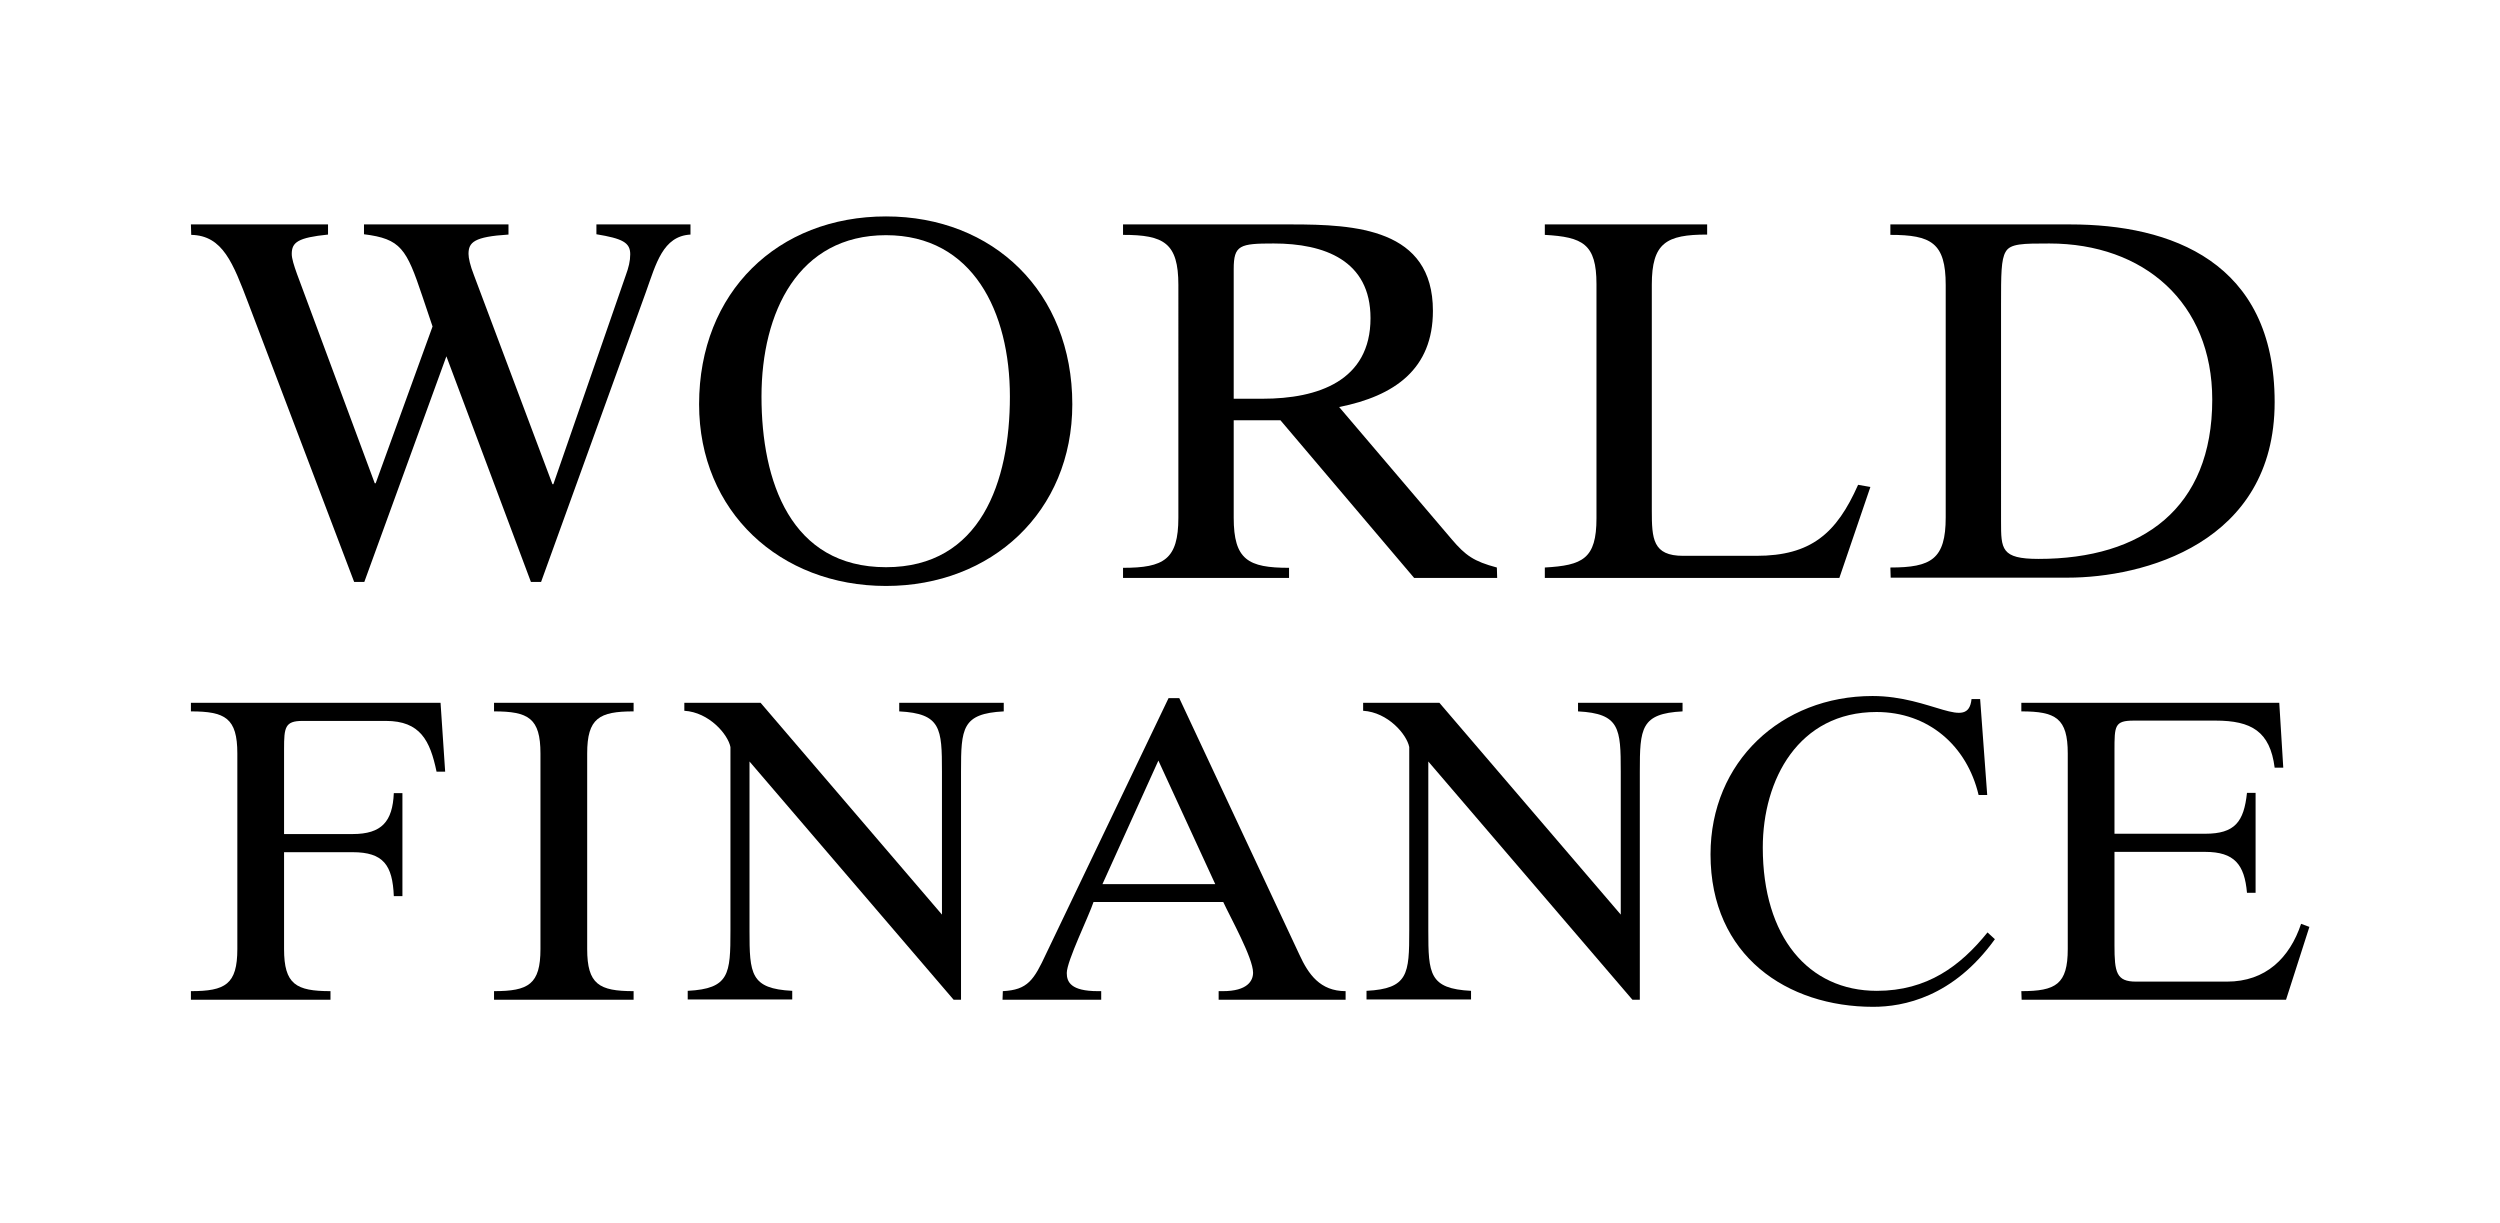<?xml version="1.0" encoding="utf-8"?>
<!-- Generator: Adobe Illustrator 26.5.0, SVG Export Plug-In . SVG Version: 6.00 Build 0)  -->
<svg version="1.1" id="svg3060" xmlns:svg="http://www.w3.org/2000/svg"
	 xmlns="http://www.w3.org/2000/svg" xmlns:xlink="http://www.w3.org/1999/xlink" x="0px" y="0px" viewBox="0 0 813.2 397.9"
	 style="enable-background:new 0 0 813.2 397.9;" xml:space="preserve">
<g>
	<g>
		<g>
			<path d="M62.1,73h44.6v3.3c-9.8,1-11.8,2.5-11.8,6.3c0,1.5,0.7,3.7,1.7,6.5l25.3,68.1h0.3l18.5-51l-3.3-9.8
				c-5.2-15.5-7-18.7-19-20.2V73h47v3.3c-11.2,0.7-13,2.5-13,6.3c0,1.3,0.5,3.7,1.8,7l25.5,67.9h0.3l23.5-67.8c1-2.7,1.5-4.8,1.5-7
				c0-3.8-2.5-5.1-11-6.5V73h30.6v3.3c-9,0.5-11.2,9.5-14.5,18.7l-34.1,94.3h-3.3l-27.5-73.4l-26.7,73.4h-3.3L80.8,98.7
				c-5-13.1-8.3-22.1-18.6-22.3L62.1,73L62.1,73z"/>
			<path d="M348.8,131.5c0,35-26.3,59.1-60.6,59.1c-34.5,0-60.8-24.2-60.8-59.1c0-36.5,25.6-61.1,60.8-61.1
				C323.1,70.4,348.8,95,348.8,131.5z M328.5,129c0-27.5-12-52.5-40.3-52.5c-28.5,0-40.5,25-40.5,52.5c0,27.6,9.5,55.5,40.5,55.5
				C319,184.5,328.5,156.7,328.5,129z"/>
			<path d="M487,188h-27l-43.5-51.3h-15.2v31.7c0,13.7,4.7,16.3,18,16.3v3.3h-54v-3.3c13.3,0,18-2.7,18-16.3V92.7
				c0-13.7-4.7-16.3-18-16.3V73H420c20.8,0,46.1,1.3,46.1,28.1c0,19-12.5,27.7-30.5,31.3l36.6,43c4.5,5.3,7.2,7.2,14.7,9.2L487,188
				L487,188z M401.4,129.7h9.3c18,0,35.1-5.8,35.1-26.2c0-18.8-15-24.3-31.5-24.3c-11,0-13,0.5-13,8.3V129.7z"/>
			<path d="M502.5,184.6c12.3-0.7,16.8-2.8,16.8-16V92.4c0-13.1-4.5-15.3-16.8-16V73h52.8v3.3c-13.3,0-18,2.7-18,16.3v73.4
				c0,9.3,0.3,14.8,10.2,14.8h23.8c17.8,0,26.1-7.3,33.1-23.1l4,0.7L598.3,188h-95.8V184.6z"/>
			<path d="M614.9,184.6c13.3,0,18-2.7,18-16.3V92.7c0-13.7-4.7-16.3-18-16.3V73h58.5c32.6,0,66.5,12,66.5,57.8
				c0,46.1-43,57.1-67.3,57.1h-57.6L614.9,184.6L614.9,184.6z M650.9,169.6c0,9,0,12.2,12.2,12.2c33.8,0,56.5-16.5,56.5-51.8
				c0-31.5-22.2-50.8-53-50.8c-8.5,0-12.7,0-14.2,2.7c-1.5,2.5-1.5,7.5-1.5,17.2L650.9,169.6L650.9,169.6z"/>
		</g>
		<g>
			<path d="M62.1,322.4c11.2,0,15.1-2.2,15.1-13.7v-63.6c0-11.5-3.9-13.7-15.1-13.7v-2.8h81.2l1.5,22.4h-2.8
				c-2.1-10.1-5.3-16.5-16.5-16.5H98.4c-5.7,0-6,2.1-6,9.1v27.7h22.3c9.5,0,13-4.1,13.4-13.3h2.8v33.5h-2.8
				c-0.4-10.1-3.4-14.3-13.4-14.3H92.4v31.5c0,11.5,3.9,13.7,15.1,13.7v2.8H62.1L62.1,322.4L62.1,322.4z"/>
			<path d="M160.7,322.4c11.2,0,15.1-2.2,15.1-13.7v-63.6c0-11.5-3.9-13.7-15.1-13.7v-2.8h45.4v2.8c-11.2,0-15.1,2.2-15.1,13.7v63.6
				c0,11.5,3.9,13.7,15.1,13.7v2.8h-45.4V322.4z"/>
			<path d="M222.6,228.6h24.8l59,68.9V251c0-14.1-0.3-18.9-13.9-19.6v-2.8h34v2.8c-13.6,0.7-13.9,5.5-13.9,19.6v74.2h-2.4
				l-66.4-77.5v55c0,14.1,0.3,18.9,13.9,19.6v2.8h-34v-2.8c13.6-0.7,13.9-5.5,13.9-19.6v-59.7c-0.8-4.1-6.9-11.3-15-11.8
				L222.6,228.6L222.6,228.6z"/>
			<path d="M326.2,322.4c8.1-0.4,10.1-3.6,14.1-12.2l39.8-83.1h3.5l39.1,83.5c2.9,6.3,6.7,11.8,15,11.8v2.8h-41.3v-2.8h1.4
				c8,0,9.8-3.4,9.8-6c0-4.8-7.3-17.8-9.7-23h-42.2c-1.5,4.6-8.7,19.2-8.7,23.1c0,2.9,1.3,5.9,10.1,5.9h1.1v2.8h-32.1L326.2,322.4
				L326.2,322.4z M358.6,287.6h36.7l-18.5-40.2L358.6,287.6z"/>
			<path d="M443.4,228.6h24.8l59,68.9V251c0-14.1-0.3-18.9-13.9-19.6v-2.8h34v2.8c-13.6,0.7-13.9,5.5-13.9,19.6v74.2h-2.4
				l-66.4-77.5v55c0,14.1,0.3,18.9,13.9,19.6v2.8h-34v-2.8c13.6-0.7,13.9-5.5,13.9-19.6v-59.7c-0.8-4.1-6.9-11.3-15-11.8
				L443.4,228.6L443.4,228.6z"/>
			<path d="M646.4,258.6h-2.8c-3.8-16.1-16.4-27-33.2-27c-25.4,0-37,22-37,44.1c0,29,14.8,46.6,37.1,46.6c16.4,0,27.2-8.1,36-19
				l2.4,2.2c-13.6,18.9-29.8,22-39.6,22c-27.9,0-52.9-16.5-52.9-49.6c0-30.1,23-51.5,52.7-51.5c19.2,0,31.1,11.6,32.2,1h2.8
				L646.4,258.6z"/>
			<path d="M657.5,322.4c11.2,0,15.1-2.2,15.1-13.7v-63.6c0-11.5-3.9-13.7-15.1-13.7v-2.8h83.9l1.3,21.1h-2.8
				c-1.5-11.8-7.6-15.3-19.2-15.3h-26.6c-6.3,0-6.3,1.7-6.3,9.8v27h29.5c9.7,0,12.6-3.9,13.6-13.3h2.8v32.5h-2.8
				c-0.8-9.2-4.1-13.3-13.6-13.3h-29.5v30.4c0,8.8,0.6,11.8,7,11.8h29.6c12.6,0,20.4-7.7,24.1-18.8l2.7,1l-7.6,23.7h-86L657.5,322.4
				L657.5,322.4z"/>
		</g>
	</g>
</g>
</svg>
